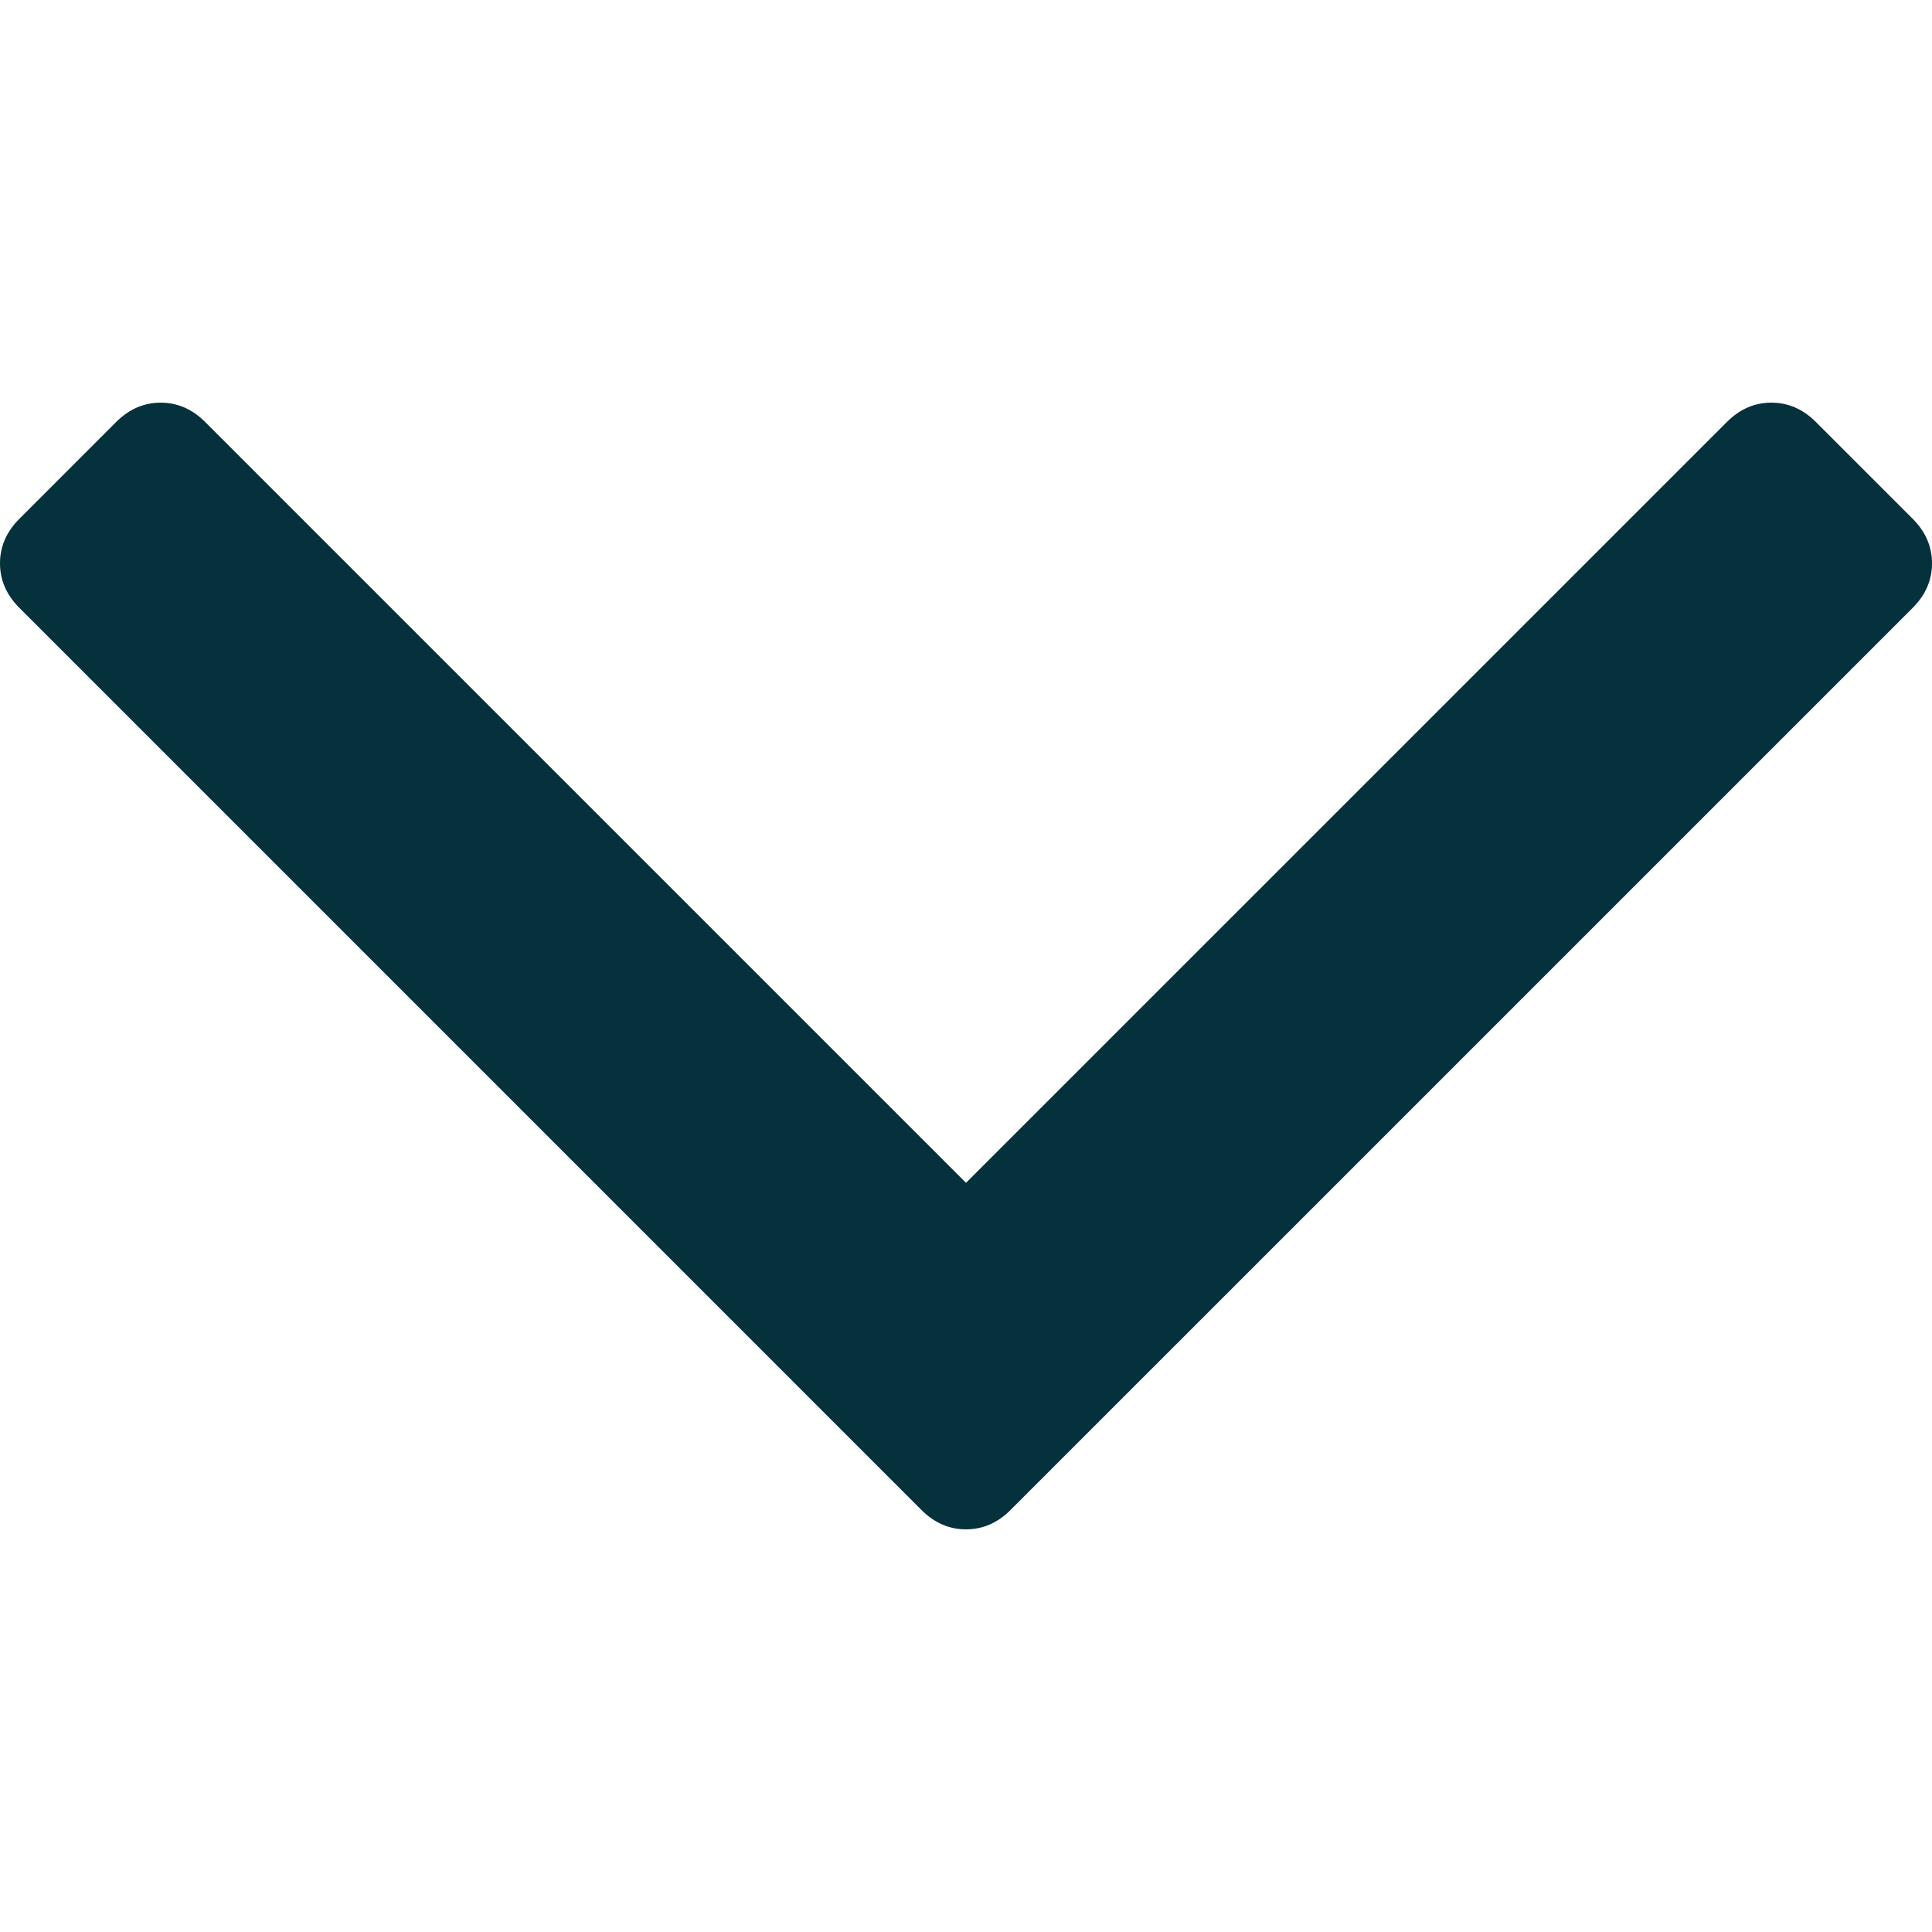 <?xml version="1.0" encoding="utf-8"?>
<!-- Generator: Adobe Illustrator 16.0.0, SVG Export Plug-In . SVG Version: 6.00 Build 0)  -->
<!DOCTYPE svg PUBLIC "-//W3C//DTD SVG 1.1//EN" "http://www.w3.org/Graphics/SVG/1.1/DTD/svg11.dtd">
<svg version="1.1" id="Capa_1" xmlns="http://www.w3.org/2000/svg" xmlns:xlink="http://www.w3.org/1999/xlink" x="0px" y="0px"
	 width="512px" height="512px" viewBox="0 0 512 512" enable-background="new 0 0 512 512" xml:space="preserve">
<g>
	<g>
		<path fill="#04313B" d="M506.885,137.485l-25.65-25.647c-3.418-3.425-7.354-5.132-11.806-5.132c-4.44,0-8.376,1.707-11.793,5.132
			L256.003,313.46L54.379,111.843c-3.419-3.425-7.355-5.132-11.8-5.132c-4.448,0-8.383,1.708-11.801,5.132L5.132,137.493
			C1.707,140.911,0,144.846,0,149.293c0,4.444,1.712,8.379,5.132,11.797l239.07,239.076c3.418,3.419,7.355,5.128,11.801,5.128
			c4.445,0,8.375-1.709,11.791-5.128L506.885,161.09c3.417-3.419,5.115-7.355,5.115-11.797
			C512,144.846,510.302,140.911,506.885,137.485z"/>
	</g>
</g>
</svg>
